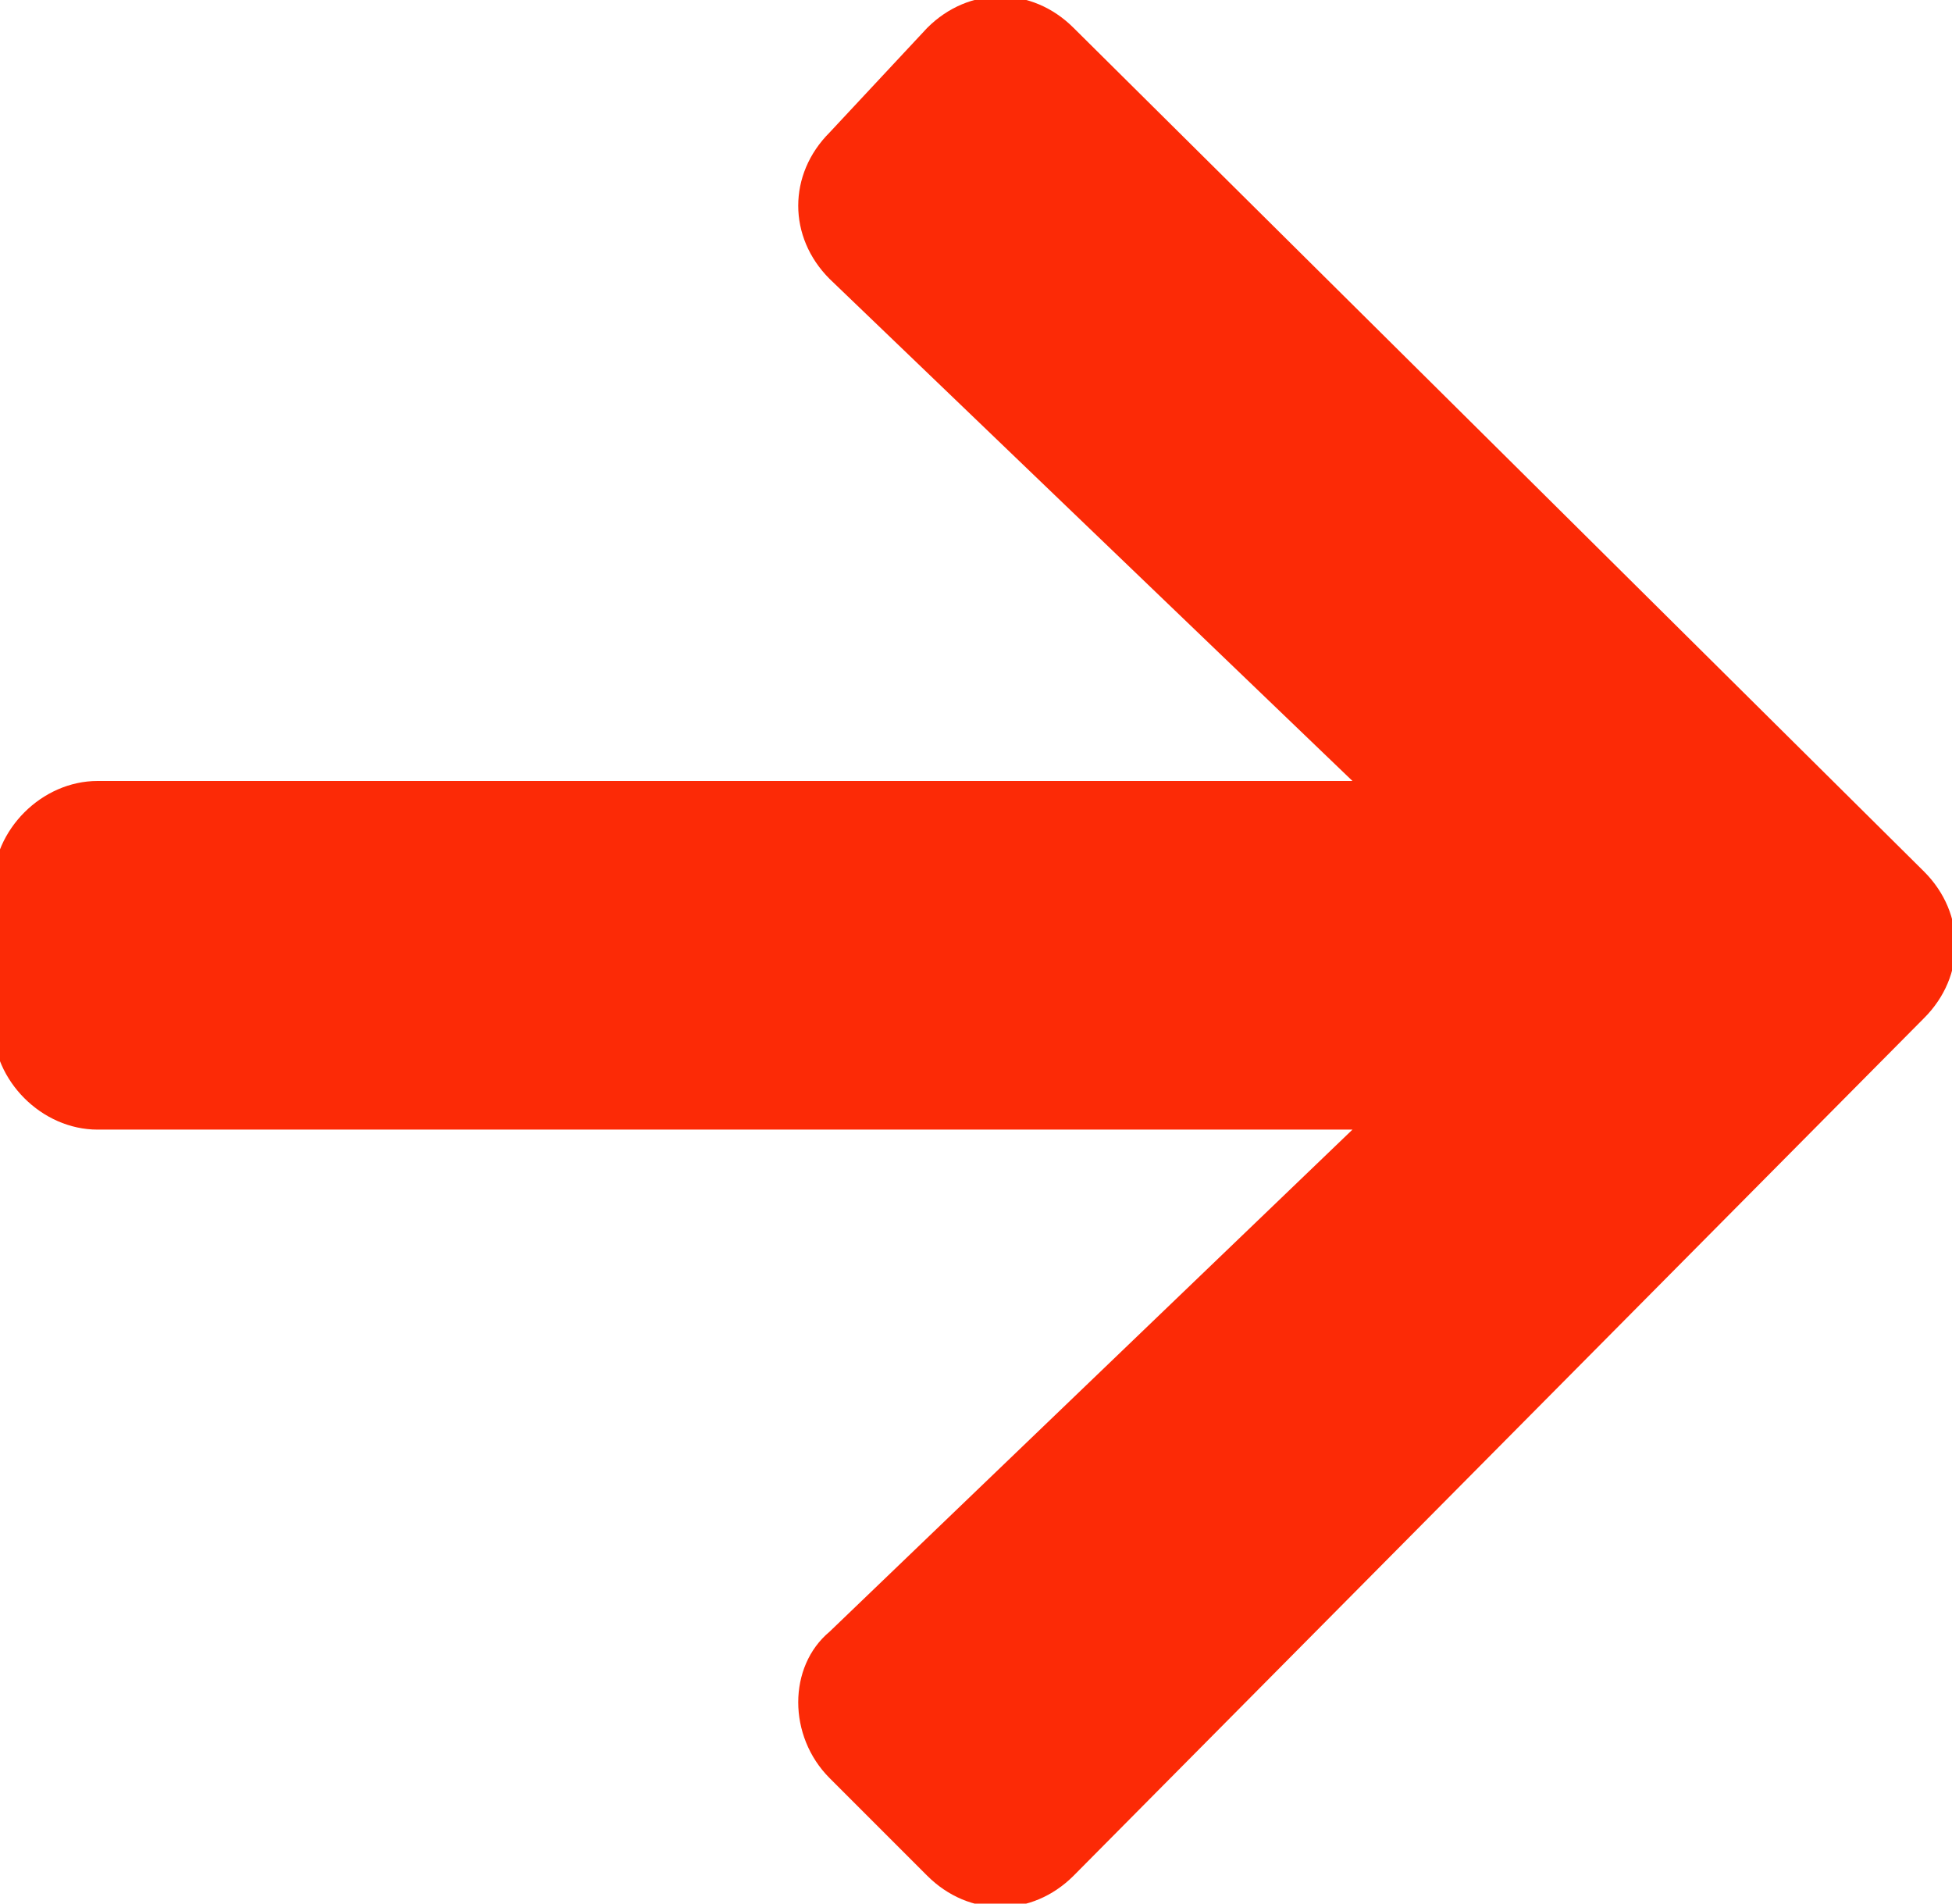 <?xml version="1.0" encoding="UTF-8"?> <!-- Generator: Adobe Illustrator 25.4.1, SVG Export Plug-In . SVG Version: 6.00 Build 0) --> <svg xmlns="http://www.w3.org/2000/svg" xmlns:xlink="http://www.w3.org/1999/xlink" version="1.1" id="Layer_1" x="0px" y="0px" viewBox="0 0 28 27.3" style="enable-background:new 0 0 28 27.3;" xml:space="preserve"> <style type="text/css"> .st0{opacity:0.14;clip-path:url(#SVGID_00000090257192543409543380000013473105315490498482_);fill:#FFCF07;} .st1{opacity:0.42;clip-path:url(#SVGID_00000090257192543409543380000013473105315490498482_);fill:none;stroke:#FC2A06;stroke-miterlimit:10;} .st2{opacity:0.76;clip-path:url(#SVGID_00000101063668689685959280000003502541417961946529_);} .st3{opacity:0.11;clip-path:url(#SVGID_00000101063668689685959280000003502541417961946529_);fill:#FFCF07;} .st4{opacity:0.47;clip-path:url(#SVGID_00000101063668689685959280000003502541417961946529_);fill:none;stroke:#FFCF07;stroke-width:1.329;stroke-miterlimit:10;} .st5{opacity:0.21;clip-path:url(#SVGID_00000101063668689685959280000003502541417961946529_);fill:#FC2A06;} .st6{fill:#FFFFFF;} .st7{fill:#FC2A06;} .st8{opacity:0.74;clip-path:url(#SVGID_00000063634503625108864310000006381552854985081248_);fill:none;stroke:#FC2A06;stroke-width:0.675;stroke-miterlimit:10;} .st9{fill:#231F20;} </style> <g> <defs> <polygon id="SVGID_00000108286808281436714120000003197210714537336756_" points="1159,-426.7 -855.9,-426.7 -852.9,-876.8 1159,-876.8 "></polygon> </defs> <clipPath id="SVGID_00000046339008594142622160000000755188583477881524_"> <use xlink:href="#SVGID_00000108286808281436714120000003197210714537336756_" style="overflow:visible;"></use> </clipPath> </g> <g> <path class="st7" d="M13.3,0.4c0.6-0.6,1.5-0.6,2.1,0l12.2,12.1c0.6,0.6,0.6,1.5,0,2.1L15.4,26.9c-0.6,0.6-1.5,0.6-2.1,0l-1.4-1.4 c-0.6-0.6-0.6-1.6,0-2.1l7.5-7.2h-18c-0.8,0-1.5-0.7-1.5-1.5v-2c0-0.8,0.7-1.5,1.5-1.5h18L11.9,4c-0.6-0.6-0.6-1.5,0-2.1L13.3,0.4z "></path> </g> </svg> 
